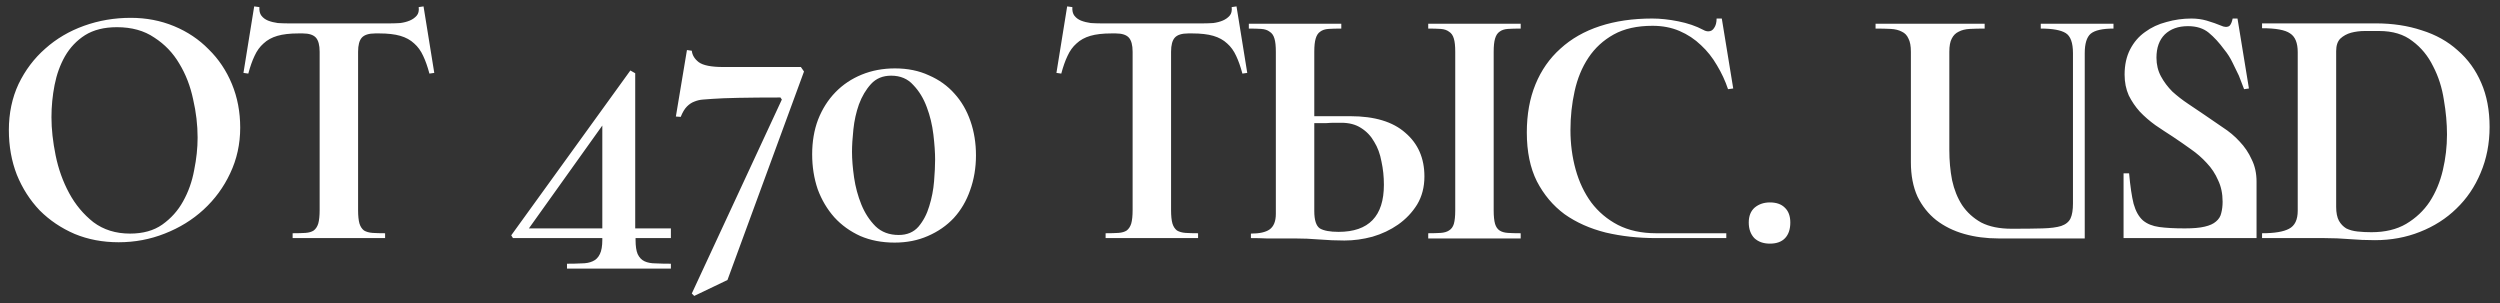 <?xml version="1.0" encoding="UTF-8"?> <svg xmlns="http://www.w3.org/2000/svg" width="231" height="28" viewBox="0 0 231 28" fill="none"><rect x="0" y="0" width="231" height="28" fill="#333333" stroke="none"/> <path d="M0.819 12.016C0.819 10.459 1.118 9.04 1.715 7.76C2.334 6.48 3.155 5.392 4.179 4.496C5.203 3.579 6.398 2.875 7.763 2.384C9.128 1.893 10.568 1.648 12.083 1.648C13.512 1.648 14.846 1.904 16.083 2.416C17.32 2.928 18.387 3.643 19.283 4.56C20.2 5.456 20.915 6.523 21.427 7.76C21.939 8.997 22.195 10.341 22.195 11.792C22.195 13.307 21.886 14.715 21.267 16.016C20.67 17.296 19.848 18.416 18.803 19.376C17.779 20.315 16.584 21.051 15.219 21.584C13.875 22.117 12.456 22.384 10.963 22.384C9.491 22.384 8.136 22.128 6.899 21.616C5.662 21.083 4.584 20.357 3.667 19.44C2.771 18.501 2.067 17.403 1.555 16.144C1.064 14.885 0.819 13.509 0.819 12.016ZM18.259 12.72C18.259 11.547 18.12 10.363 17.843 9.168C17.587 7.952 17.16 6.853 16.563 5.872C15.987 4.891 15.219 4.091 14.259 3.472C13.32 2.832 12.168 2.512 10.803 2.512C9.63 2.512 8.648 2.757 7.859 3.248C7.091 3.739 6.472 4.389 6.003 5.2C5.555 5.989 5.235 6.875 5.043 7.856C4.851 8.837 4.755 9.829 4.755 10.832C4.755 11.92 4.883 13.093 5.139 14.352C5.395 15.611 5.811 16.773 6.387 17.84C6.963 18.907 7.71 19.803 8.627 20.528C9.566 21.232 10.696 21.584 12.019 21.584C13.214 21.584 14.206 21.307 14.995 20.752C15.806 20.176 16.446 19.461 16.915 18.608C17.406 17.733 17.747 16.773 17.939 15.728C18.152 14.683 18.259 13.68 18.259 12.72ZM39.135 0.592L40.127 6.736L39.679 6.8C39.508 6.16 39.316 5.616 39.103 5.168C38.89 4.699 38.612 4.315 38.271 4.016C37.93 3.696 37.503 3.461 36.991 3.312C36.479 3.163 35.828 3.088 35.039 3.088H34.687C34.09 3.088 33.674 3.216 33.439 3.472C33.204 3.728 33.087 4.165 33.087 4.784V19.408C33.087 19.941 33.13 20.357 33.215 20.656C33.3 20.933 33.439 21.147 33.631 21.296C33.844 21.424 34.111 21.499 34.431 21.52C34.751 21.541 35.135 21.552 35.583 21.552V22H27.039V21.552C27.508 21.552 27.903 21.541 28.223 21.52C28.543 21.499 28.799 21.424 28.991 21.296C29.183 21.147 29.322 20.933 29.407 20.656C29.492 20.357 29.535 19.941 29.535 19.408V4.784C29.535 4.165 29.418 3.728 29.183 3.472C28.948 3.216 28.543 3.088 27.967 3.088H27.583C26.794 3.088 26.143 3.163 25.631 3.312C25.119 3.461 24.692 3.696 24.351 4.016C24.01 4.315 23.732 4.699 23.519 5.168C23.306 5.616 23.114 6.16 22.943 6.8L22.495 6.736L23.487 0.592L23.967 0.656C23.946 0.997 24.01 1.264 24.159 1.456C24.308 1.648 24.511 1.797 24.767 1.904C25.044 2.011 25.343 2.085 25.663 2.128C25.983 2.149 26.282 2.16 26.559 2.16H36.095C36.372 2.16 36.671 2.149 36.991 2.128C37.311 2.085 37.599 2.011 37.855 1.904C38.111 1.797 38.324 1.648 38.495 1.456C38.666 1.264 38.73 0.997 38.687 0.656L39.135 0.592ZM61.99 22H58.726V22.16C58.726 22.736 58.79 23.173 58.918 23.472C59.067 23.792 59.28 24.016 59.558 24.144C59.835 24.272 60.176 24.336 60.582 24.336C60.987 24.357 61.456 24.368 61.99 24.368V24.816H52.39V24.368C52.902 24.368 53.35 24.357 53.734 24.336C54.139 24.336 54.48 24.272 54.758 24.144C55.056 24.016 55.28 23.792 55.43 23.472C55.579 23.173 55.654 22.736 55.654 22.16V22H47.398L47.238 21.744L58.246 6.512L58.694 6.768V21.104H61.99V22ZM55.654 21.104V11.6L48.87 21.104H55.654ZM74.002 6.192L74.29 6.608L67.218 25.872L64.146 27.344L63.922 27.12L72.242 9.2L72.114 9.008C70.578 9.008 69.288 9.019 68.242 9.04C67.197 9.061 66.386 9.093 65.81 9.136C65.512 9.157 65.224 9.179 64.946 9.2C64.669 9.221 64.402 9.285 64.146 9.392C63.912 9.477 63.688 9.627 63.474 9.84C63.261 10.053 63.069 10.373 62.898 10.8L62.45 10.768L63.474 4.624L63.922 4.688C63.965 5.093 64.178 5.445 64.562 5.744C64.968 6.043 65.725 6.192 66.834 6.192H74.002ZM75.044 14.256C75.044 13.083 75.226 12.016 75.588 11.056C75.972 10.075 76.506 9.232 77.189 8.528C77.871 7.824 78.682 7.28 79.621 6.896C80.559 6.512 81.583 6.32 82.692 6.32C83.866 6.32 84.911 6.533 85.829 6.96C86.767 7.365 87.556 7.931 88.197 8.656C88.837 9.36 89.327 10.203 89.668 11.184C90.01 12.165 90.18 13.221 90.18 14.352C90.18 15.504 89.999 16.581 89.636 17.584C89.295 18.565 88.794 19.419 88.132 20.144C87.471 20.848 86.671 21.403 85.733 21.808C84.815 22.213 83.791 22.416 82.66 22.416C81.487 22.416 80.431 22.213 79.493 21.808C78.554 21.381 77.754 20.805 77.093 20.08C76.431 19.333 75.919 18.469 75.556 17.488C75.215 16.485 75.044 15.408 75.044 14.256ZM86.404 14.736C86.404 14.096 86.351 13.328 86.245 12.432C86.138 11.536 85.935 10.693 85.636 9.904C85.338 9.093 84.922 8.411 84.388 7.856C83.876 7.28 83.194 6.992 82.341 6.992C81.573 6.992 80.954 7.248 80.484 7.76C80.015 8.272 79.642 8.901 79.365 9.648C79.109 10.373 78.938 11.141 78.853 11.952C78.767 12.763 78.725 13.456 78.725 14.032C78.725 14.715 78.788 15.504 78.916 16.4C79.044 17.275 79.269 18.107 79.588 18.896C79.909 19.685 80.346 20.357 80.9 20.912C81.455 21.445 82.17 21.712 83.044 21.712C83.812 21.712 84.421 21.456 84.868 20.944C85.317 20.411 85.647 19.781 85.861 19.056C86.095 18.309 86.245 17.541 86.308 16.752C86.373 15.963 86.404 15.291 86.404 14.736ZM114.254 0.592L115.246 6.736L114.798 6.8C114.627 6.16 114.435 5.616 114.222 5.168C114.008 4.699 113.731 4.315 113.39 4.016C113.048 3.696 112.622 3.461 112.11 3.312C111.598 3.163 110.947 3.088 110.158 3.088H109.806C109.208 3.088 108.792 3.216 108.558 3.472C108.323 3.728 108.206 4.165 108.206 4.784V19.408C108.206 19.941 108.248 20.357 108.334 20.656C108.419 20.933 108.558 21.147 108.75 21.296C108.963 21.424 109.23 21.499 109.55 21.52C109.87 21.541 110.254 21.552 110.702 21.552V22H102.158V21.552C102.627 21.552 103.022 21.541 103.342 21.52C103.662 21.499 103.918 21.424 104.11 21.296C104.302 21.147 104.44 20.933 104.526 20.656C104.611 20.357 104.654 19.941 104.654 19.408V4.784C104.654 4.165 104.536 3.728 104.302 3.472C104.067 3.216 103.662 3.088 103.086 3.088H102.702C101.912 3.088 101.262 3.163 100.75 3.312C100.238 3.461 99.811 3.696 99.47 4.016C99.128 4.315 98.851 4.699 98.638 5.168C98.424 5.616 98.232 6.16 98.062 6.8L97.614 6.736L98.606 0.592L99.086 0.656C99.064 0.997 99.128 1.264 99.278 1.456C99.427 1.648 99.63 1.797 99.886 1.904C100.163 2.011 100.462 2.085 100.782 2.128C101.102 2.149 101.4 2.16 101.678 2.16H111.214C111.491 2.16 111.79 2.149 112.11 2.128C112.43 2.085 112.718 2.011 112.974 1.904C113.23 1.797 113.443 1.648 113.614 1.456C113.784 1.264 113.848 0.997 113.806 0.656L114.254 0.592ZM121.44 10.736H124.768C127.008 10.736 128.704 11.248 129.856 12.272C131.03 13.275 131.616 14.619 131.616 16.304C131.616 17.285 131.392 18.149 130.944 18.896C130.496 19.621 129.91 20.24 129.184 20.752C128.48 21.243 127.691 21.616 126.816 21.872C125.942 22.107 125.078 22.224 124.224 22.224C123.456 22.224 122.688 22.192 121.92 22.128C121.152 22.064 120.384 22.032 119.616 22.032H117.024C116.555 22.011 116.075 22 115.584 22V21.584C116.374 21.584 116.95 21.456 117.312 21.2C117.696 20.923 117.888 20.443 117.888 19.76V4.784C117.888 4.251 117.846 3.845 117.76 3.568C117.675 3.269 117.526 3.056 117.312 2.928C117.12 2.779 116.864 2.693 116.544 2.672C116.224 2.651 115.84 2.64 115.392 2.64V2.192H123.936V2.64C123.467 2.64 123.072 2.651 122.752 2.672C122.432 2.693 122.176 2.779 121.984 2.928C121.792 3.056 121.654 3.269 121.568 3.568C121.483 3.845 121.44 4.251 121.44 4.784V10.736ZM140.512 2.64C140.043 2.64 139.648 2.651 139.328 2.672C139.008 2.693 138.752 2.779 138.56 2.928C138.368 3.056 138.23 3.269 138.144 3.568C138.059 3.845 138.016 4.251 138.016 4.784V19.44C138.016 19.973 138.059 20.389 138.144 20.688C138.23 20.965 138.368 21.168 138.56 21.296C138.752 21.424 139.008 21.499 139.328 21.52C139.648 21.541 140.043 21.552 140.512 21.552V22.032H131.968V21.552C132.416 21.552 132.8 21.541 133.12 21.52C133.44 21.499 133.696 21.424 133.888 21.296C134.102 21.168 134.251 20.965 134.336 20.688C134.422 20.389 134.464 19.973 134.464 19.44V4.784C134.464 4.251 134.422 3.845 134.336 3.568C134.251 3.269 134.102 3.056 133.888 2.928C133.696 2.779 133.44 2.693 133.12 2.672C132.8 2.651 132.416 2.64 131.968 2.64V2.192H140.512V2.64ZM123.68 21.424C126.475 21.424 127.872 19.973 127.872 17.072C127.872 16.325 127.798 15.611 127.648 14.928C127.52 14.224 127.296 13.616 126.976 13.104C126.678 12.571 126.272 12.144 125.76 11.824C125.27 11.504 124.662 11.344 123.936 11.344C123.744 11.344 123.531 11.344 123.296 11.344C123.062 11.344 122.816 11.355 122.56 11.376C122.326 11.376 122.102 11.376 121.888 11.376C121.696 11.376 121.547 11.376 121.44 11.376V19.504C121.44 20.336 121.611 20.869 121.952 21.104C122.315 21.317 122.891 21.424 123.68 21.424ZM159.51 21.552V22H153.014C151.371 22 149.824 21.829 148.374 21.488C146.923 21.125 145.654 20.56 144.566 19.792C143.499 19.003 142.646 17.989 142.006 16.752C141.387 15.515 141.078 14.011 141.078 12.24C141.078 10.576 141.344 9.093 141.878 7.792C142.411 6.491 143.179 5.392 144.182 4.496C145.184 3.579 146.4 2.885 147.83 2.416C149.259 1.947 150.87 1.712 152.662 1.712C153.408 1.712 154.208 1.797 155.062 1.968C155.936 2.139 156.715 2.405 157.398 2.768C157.547 2.853 157.696 2.896 157.846 2.896C158.08 2.896 158.262 2.789 158.39 2.576C158.539 2.363 158.614 2.075 158.614 1.712H159.094L160.15 8.176L159.67 8.24C159.414 7.472 159.072 6.736 158.646 6.032C158.24 5.328 157.75 4.709 157.174 4.176C156.598 3.621 155.936 3.184 155.19 2.864C154.443 2.544 153.611 2.384 152.694 2.384C151.264 2.384 150.07 2.651 149.11 3.184C148.15 3.717 147.371 4.432 146.774 5.328C146.176 6.224 145.75 7.259 145.494 8.432C145.238 9.584 145.11 10.779 145.11 12.016C145.11 13.296 145.27 14.512 145.59 15.664C145.91 16.816 146.39 17.829 147.03 18.704C147.691 19.579 148.512 20.272 149.494 20.784C150.496 21.296 151.67 21.552 153.014 21.552H159.51ZM161.585 20.56C161.585 19.963 161.767 19.504 162.129 19.184C162.513 18.864 162.983 18.704 163.537 18.704C164.135 18.704 164.593 18.864 164.913 19.184C165.255 19.504 165.425 19.963 165.425 20.56C165.425 21.179 165.265 21.659 164.945 22C164.625 22.341 164.156 22.512 163.537 22.512C162.94 22.512 162.46 22.341 162.097 22C161.756 21.637 161.585 21.157 161.585 20.56ZM188.566 2.192H195.286V2.64C194.262 2.64 193.558 2.8 193.174 3.12C192.811 3.44 192.63 4.037 192.63 4.912V22.032H184.662C183.531 22.032 182.475 21.893 181.494 21.616C180.513 21.339 179.649 20.912 178.902 20.336C178.177 19.76 177.601 19.035 177.174 18.16C176.769 17.264 176.566 16.208 176.566 14.992V4.784C176.566 4.251 176.491 3.845 176.342 3.568C176.214 3.269 176.011 3.056 175.734 2.928C175.457 2.779 175.115 2.693 174.71 2.672C174.305 2.651 173.835 2.64 173.302 2.64V2.192H183.382V2.64C182.87 2.64 182.411 2.651 182.006 2.672C181.601 2.693 181.259 2.779 180.982 2.928C180.705 3.056 180.491 3.269 180.342 3.568C180.193 3.845 180.118 4.251 180.118 4.784V13.872C180.118 14.853 180.203 15.781 180.374 16.656C180.566 17.531 180.875 18.299 181.302 18.96C181.75 19.621 182.337 20.155 183.062 20.56C183.809 20.944 184.747 21.136 185.878 21.136C187.051 21.136 188.001 21.125 188.726 21.104C189.473 21.083 190.049 21.008 190.454 20.88C190.881 20.731 191.169 20.496 191.318 20.176C191.467 19.856 191.542 19.397 191.542 18.8V4.912C191.542 3.952 191.318 3.333 190.87 3.056C190.422 2.779 189.654 2.64 188.566 2.64V2.192ZM203.641 10.576C204.217 10.96 204.793 11.355 205.369 11.76C205.966 12.144 206.489 12.581 206.937 13.072C207.406 13.563 207.78 14.117 208.057 14.736C208.356 15.333 208.505 16.016 208.505 16.784V22H196.217V16.016H196.729C196.836 17.211 196.974 18.149 197.145 18.832C197.337 19.515 197.625 20.027 198.009 20.368C198.393 20.688 198.894 20.891 199.513 20.976C200.132 21.061 200.921 21.104 201.881 21.104C202.649 21.104 203.257 21.051 203.705 20.944C204.174 20.837 204.526 20.677 204.761 20.464C205.017 20.251 205.177 19.995 205.241 19.696C205.326 19.376 205.369 19.024 205.369 18.64C205.369 17.893 205.23 17.232 204.953 16.656C204.697 16.059 204.345 15.525 203.897 15.056C203.47 14.587 202.98 14.16 202.425 13.776C201.892 13.392 201.337 13.008 200.761 12.624C200.228 12.283 199.694 11.931 199.161 11.568C198.628 11.184 198.148 10.768 197.721 10.32C197.316 9.872 196.974 9.371 196.697 8.816C196.441 8.24 196.313 7.6 196.313 6.896C196.313 6 196.484 5.221 196.825 4.56C197.166 3.899 197.625 3.365 198.201 2.96C198.777 2.533 199.438 2.224 200.185 2.032C200.932 1.819 201.7 1.712 202.489 1.712C202.98 1.712 203.449 1.776 203.897 1.904C204.345 2.032 204.857 2.213 205.433 2.448C205.689 2.512 205.881 2.491 206.009 2.384C206.137 2.256 206.233 2.032 206.297 1.712H206.745L207.801 8.176L207.353 8.24C207.204 7.835 207.044 7.419 206.873 6.992C206.702 6.629 206.51 6.235 206.297 5.808C206.084 5.36 205.828 4.955 205.529 4.592C205.06 3.952 204.58 3.429 204.089 3.024C203.598 2.619 202.958 2.416 202.169 2.416C201.273 2.416 200.558 2.672 200.025 3.184C199.513 3.696 199.257 4.411 199.257 5.328C199.257 5.968 199.396 6.544 199.673 7.056C199.95 7.568 200.302 8.037 200.729 8.464C201.177 8.869 201.657 9.243 202.169 9.584C202.681 9.925 203.172 10.256 203.641 10.576ZM209.014 22V21.552C210.166 21.552 210.998 21.413 211.51 21.136C212.043 20.859 212.31 20.304 212.31 19.472V4.816C212.31 3.963 212.075 3.387 211.606 3.088C211.158 2.768 210.294 2.608 209.014 2.608V2.16H219.51C221.067 2.16 222.486 2.373 223.766 2.8C225.067 3.205 226.176 3.824 227.094 4.656C228.032 5.467 228.758 6.469 229.27 7.664C229.782 8.837 230.038 10.192 230.038 11.728C230.038 13.264 229.76 14.683 229.206 15.984C228.672 17.264 227.926 18.363 226.966 19.28C226.027 20.197 224.907 20.912 223.606 21.424C222.326 21.936 220.939 22.192 219.446 22.192C218.656 22.192 217.878 22.16 217.11 22.096C216.342 22.032 215.563 22 214.774 22H209.014ZM226.102 12.432C226.102 11.408 226.006 10.341 225.814 9.232C225.643 8.101 225.312 7.067 224.822 6.128C224.352 5.168 223.712 4.389 222.902 3.792C222.112 3.173 221.088 2.864 219.83 2.864C219.424 2.864 218.987 2.864 218.518 2.864C218.07 2.864 217.643 2.917 217.238 3.024C216.854 3.131 216.523 3.312 216.246 3.568C215.99 3.824 215.862 4.208 215.862 4.72V19.12C215.862 19.653 215.947 20.08 216.118 20.4C216.288 20.699 216.512 20.933 216.79 21.104C217.088 21.253 217.44 21.349 217.845 21.392C218.251 21.435 218.678 21.456 219.126 21.456C220.384 21.456 221.451 21.2 222.326 20.688C223.222 20.155 223.947 19.472 224.502 18.64C225.056 17.787 225.462 16.816 225.718 15.728C225.974 14.64 226.102 13.541 226.102 12.432Z" fill="white"></path> </svg> 